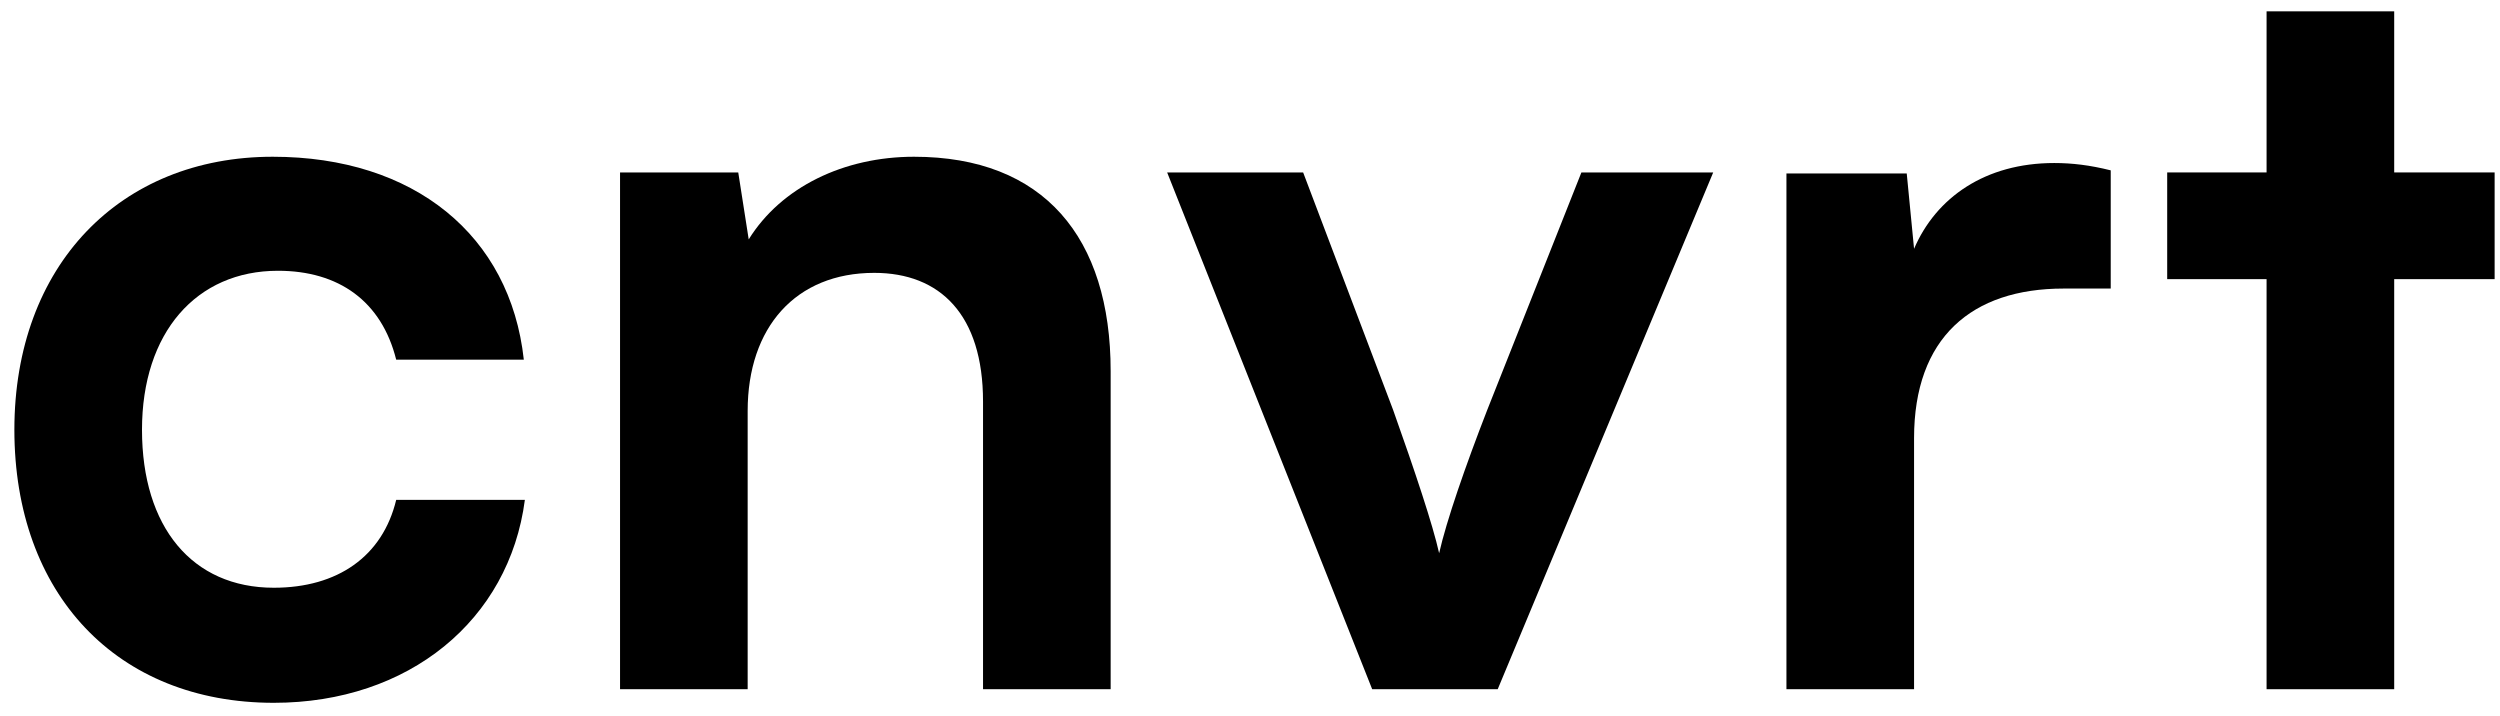 <svg viewBox="0 0 1194.92 342.21" xmlns="http://www.w3.org/2000/svg" id="a"><path d="M130.37,74.92c67.5,0,113.5,37.5,120,97h-61c-7-28-27.5-42.5-56.5-42.5-39,0-65,29.5-65,76s24,75.5,63,75.5c30.5,0,52-15,58.5-42h61.5c-7.5,57.5-55.5,97-120,97-75,0-124-52-124-130.5S57.37,74.92,130.37,74.92Z"></path><path d="M296.36,329.42V82.42h56.5l5,32c15.5-25,45.5-39.5,79-39.5,62,0,94,38.5,94,102.5v152h-61v-137.5c0-41.5-20.5-61.5-52-61.5-37.5,0-60.5,26-60.5,66v133h-61Z"></path><path d="M557.86,82.42h65l43,113.5c10.5,29.5,19,55,22,68.5,3.5-15.5,12.5-41.5,23-68.5l45-113.5h63l-103,247h-60l-98-247Z"></path><path d="M1008.86,137.92h-22.5c-44,0-71.5,23.5-71.5,71.5v120h-61V82.92h57.5l3.5,36c10.5-24.5,34-41,67-41,8.5,0,17,1,27,3.5v56.5Z"></path><path d="M1083.35,329.42v-196h-47.5v-51h47.5V5.42h61v77h48v51h-48v196h-61Z"></path></svg>